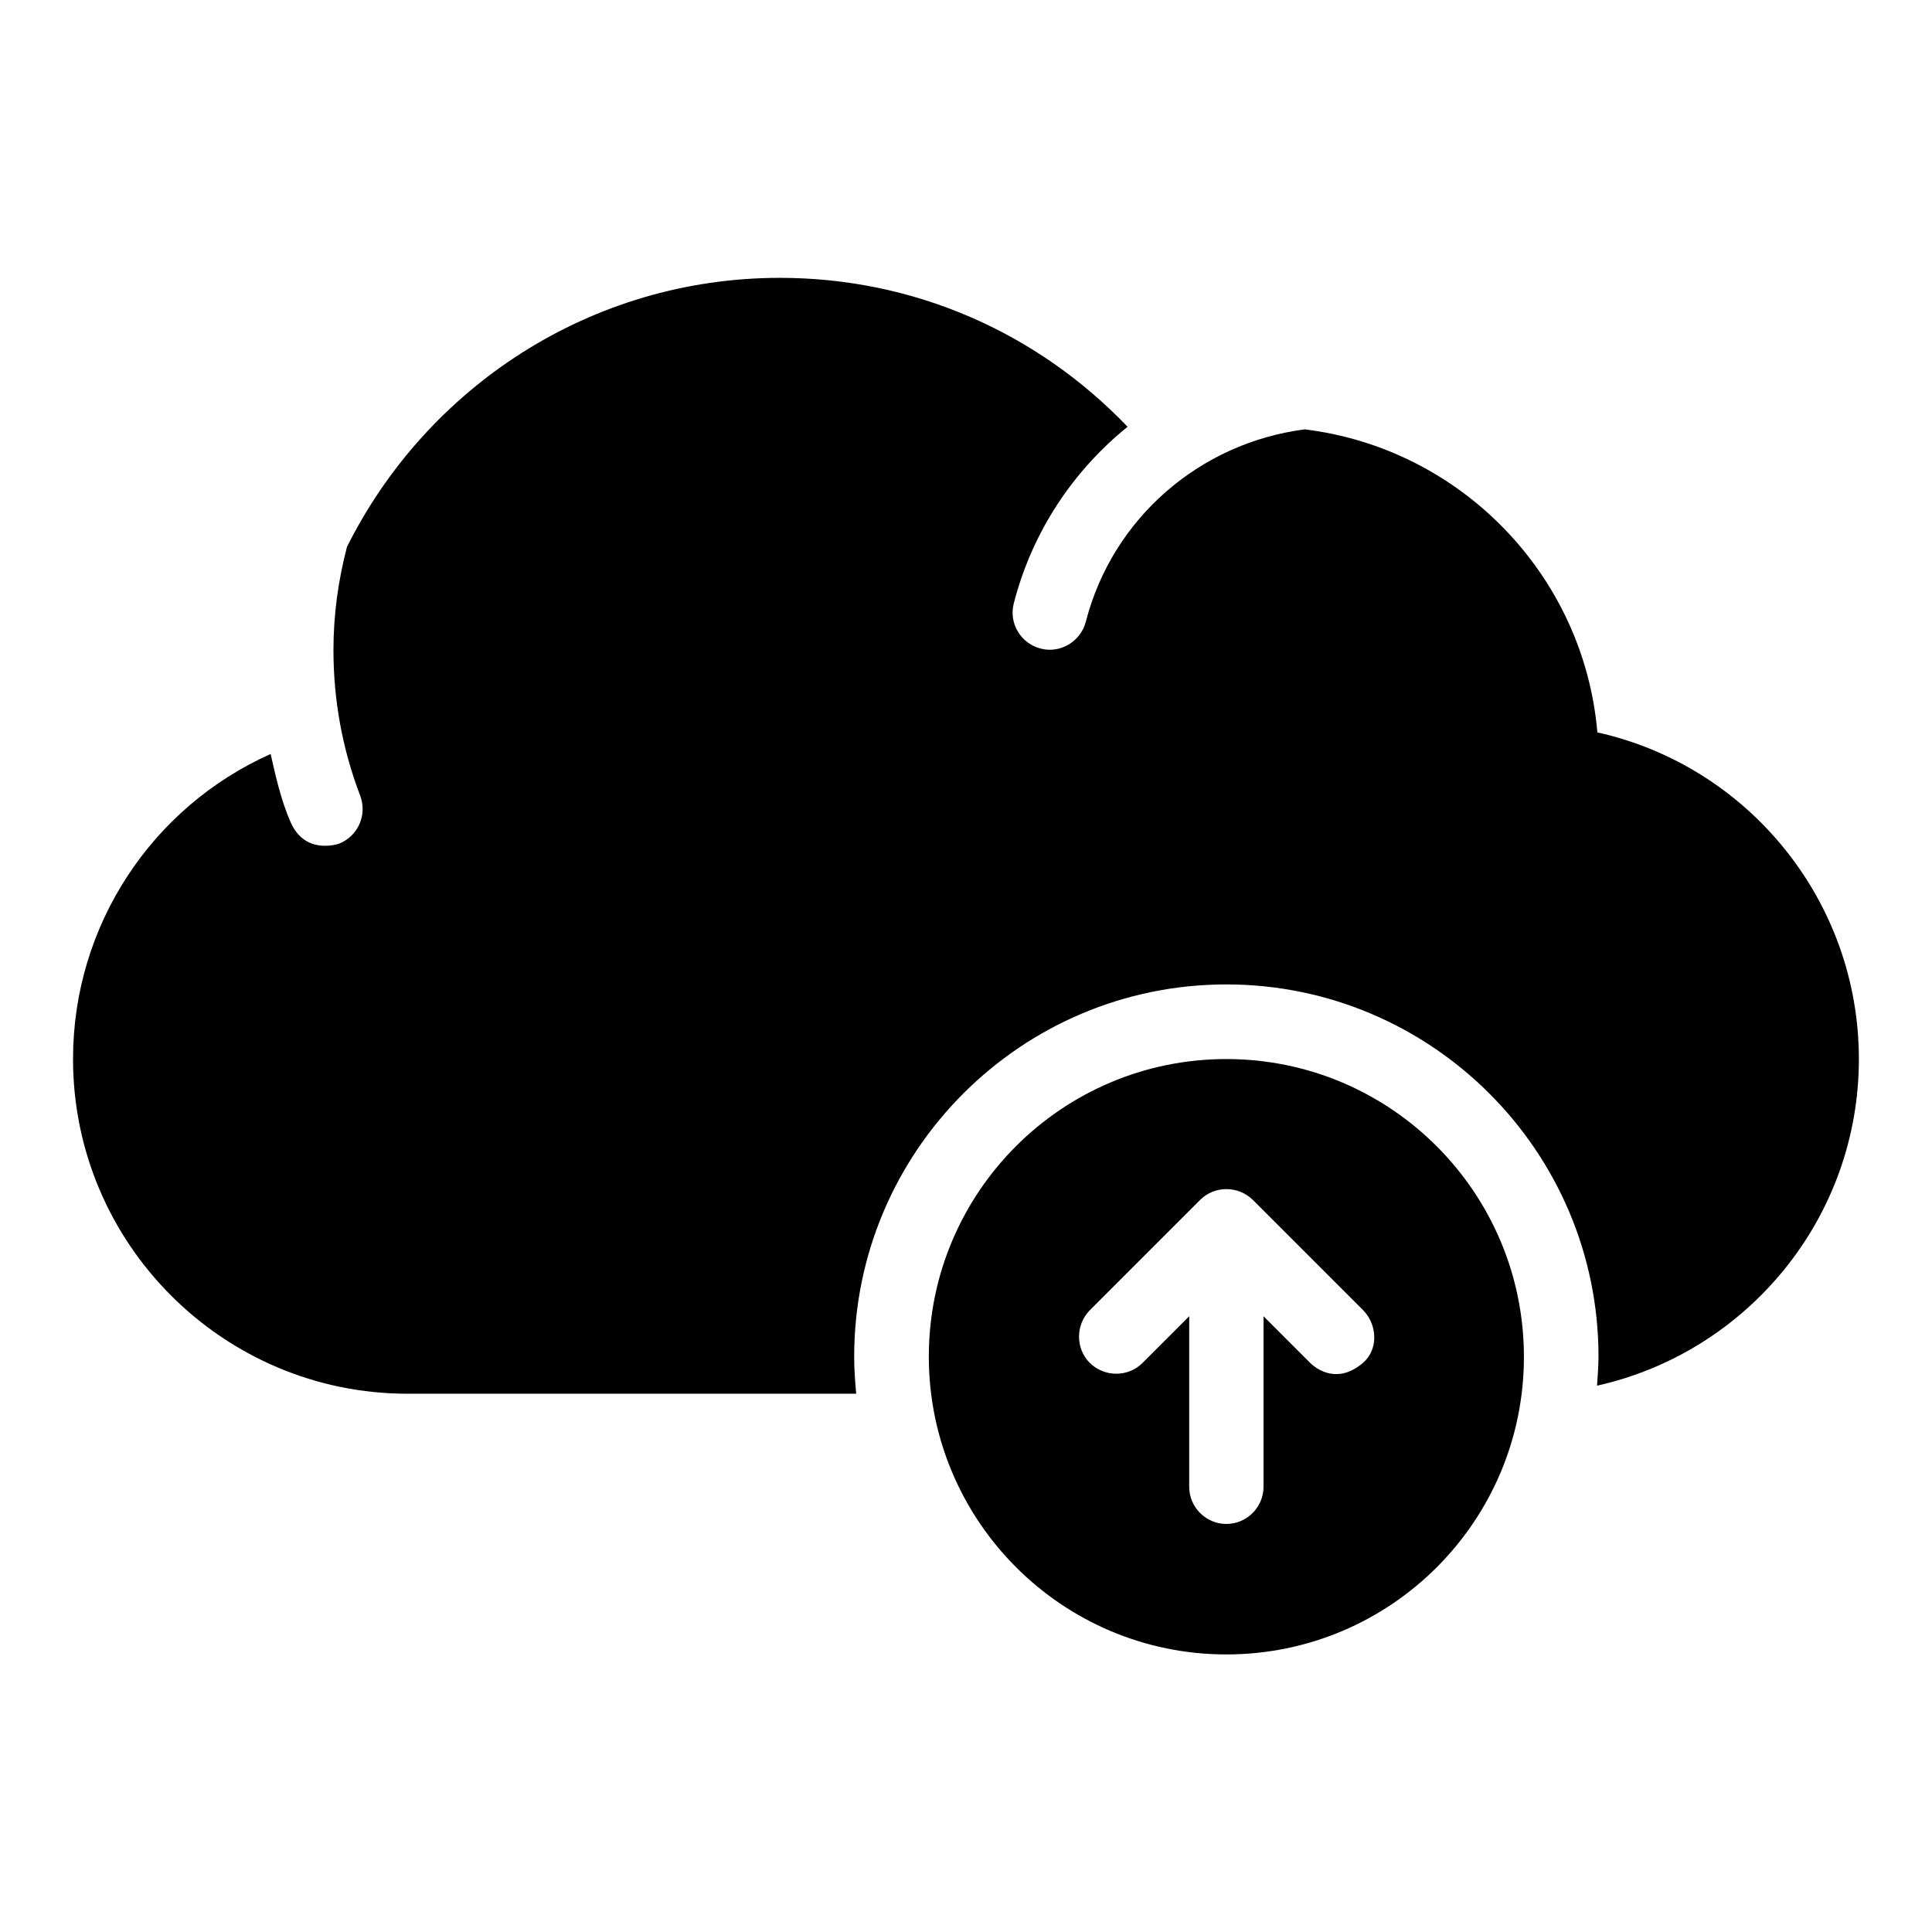 <?xml version="1.0" encoding="UTF-8"?>
<!-- Uploaded to: ICON Repo, www.svgrepo.com, Generator: ICON Repo Mixer Tools -->
<svg fill="#000000" width="800px" height="800px" version="1.1" viewBox="144 144 512 512" xmlns="http://www.w3.org/2000/svg">
 <g>
  <path d="m469 424.66c-43.586 0-78.855 35.344-78.855 78.855 0.004 43.508 35.27 78.926 78.855 78.926 43.586 0 78.855-35.344 78.855-78.855 0-43.508-35.266-78.926-78.855-78.926zm36.184 80.531c-6.566 5.574-11.984 1.91-13.969 0l-12.367-12.367v45.191c0 5.418-4.426 9.848-9.848 9.848-5.418 0-9.848-4.426-9.848-9.848v-45.191l-12.367 12.367c-3.816 3.816-10.078 3.816-13.969 0-3.816-3.816-3.816-10.078 0-13.969l29.234-29.234c3.816-3.816 10.078-3.816 13.969 0l29.234 29.234c3.824 3.894 4.051 10.457-0.07 13.969z"/>
  <path d="m567.32 338.09c-3.586-41.754-36.258-75.266-77.555-80.305-27.711 3.586-50.914 23.434-58.016 50.992-1.375 5.266-6.793 8.473-11.984 7.098-5.266-1.375-8.473-6.719-7.098-11.984 4.887-19.008 15.727-35.113 30.152-46.793-24.121-25.191-56.871-39.465-92.137-39.465-50.227 0-93.664 29.082-114.73 71.297-2.289 8.777-3.586 17.863-3.586 27.328 0 13.281 2.367 26.258 7.098 38.625 1.91 5.113-0.609 10.762-5.727 12.746-1.145 0.309-9.086 2.598-12.75-5.797-2.519-5.801-3.894-11.91-5.266-18.016-31.449 14.047-52.367 45.418-52.367 80.84 0 48.93 39.77 88.699 88.699 88.699h118.85c-0.305-3.281-0.535-6.566-0.535-9.848 0-54.352 44.199-98.625 98.625-98.625 54.352 0 98.625 44.199 98.625 98.625 0 2.594-0.23 5.113-0.383 7.711 39.695-8.855 69.387-44.273 69.387-86.562 0.008-41.832-29.23-77.633-69.305-86.566z"/>
 </g>
</svg>